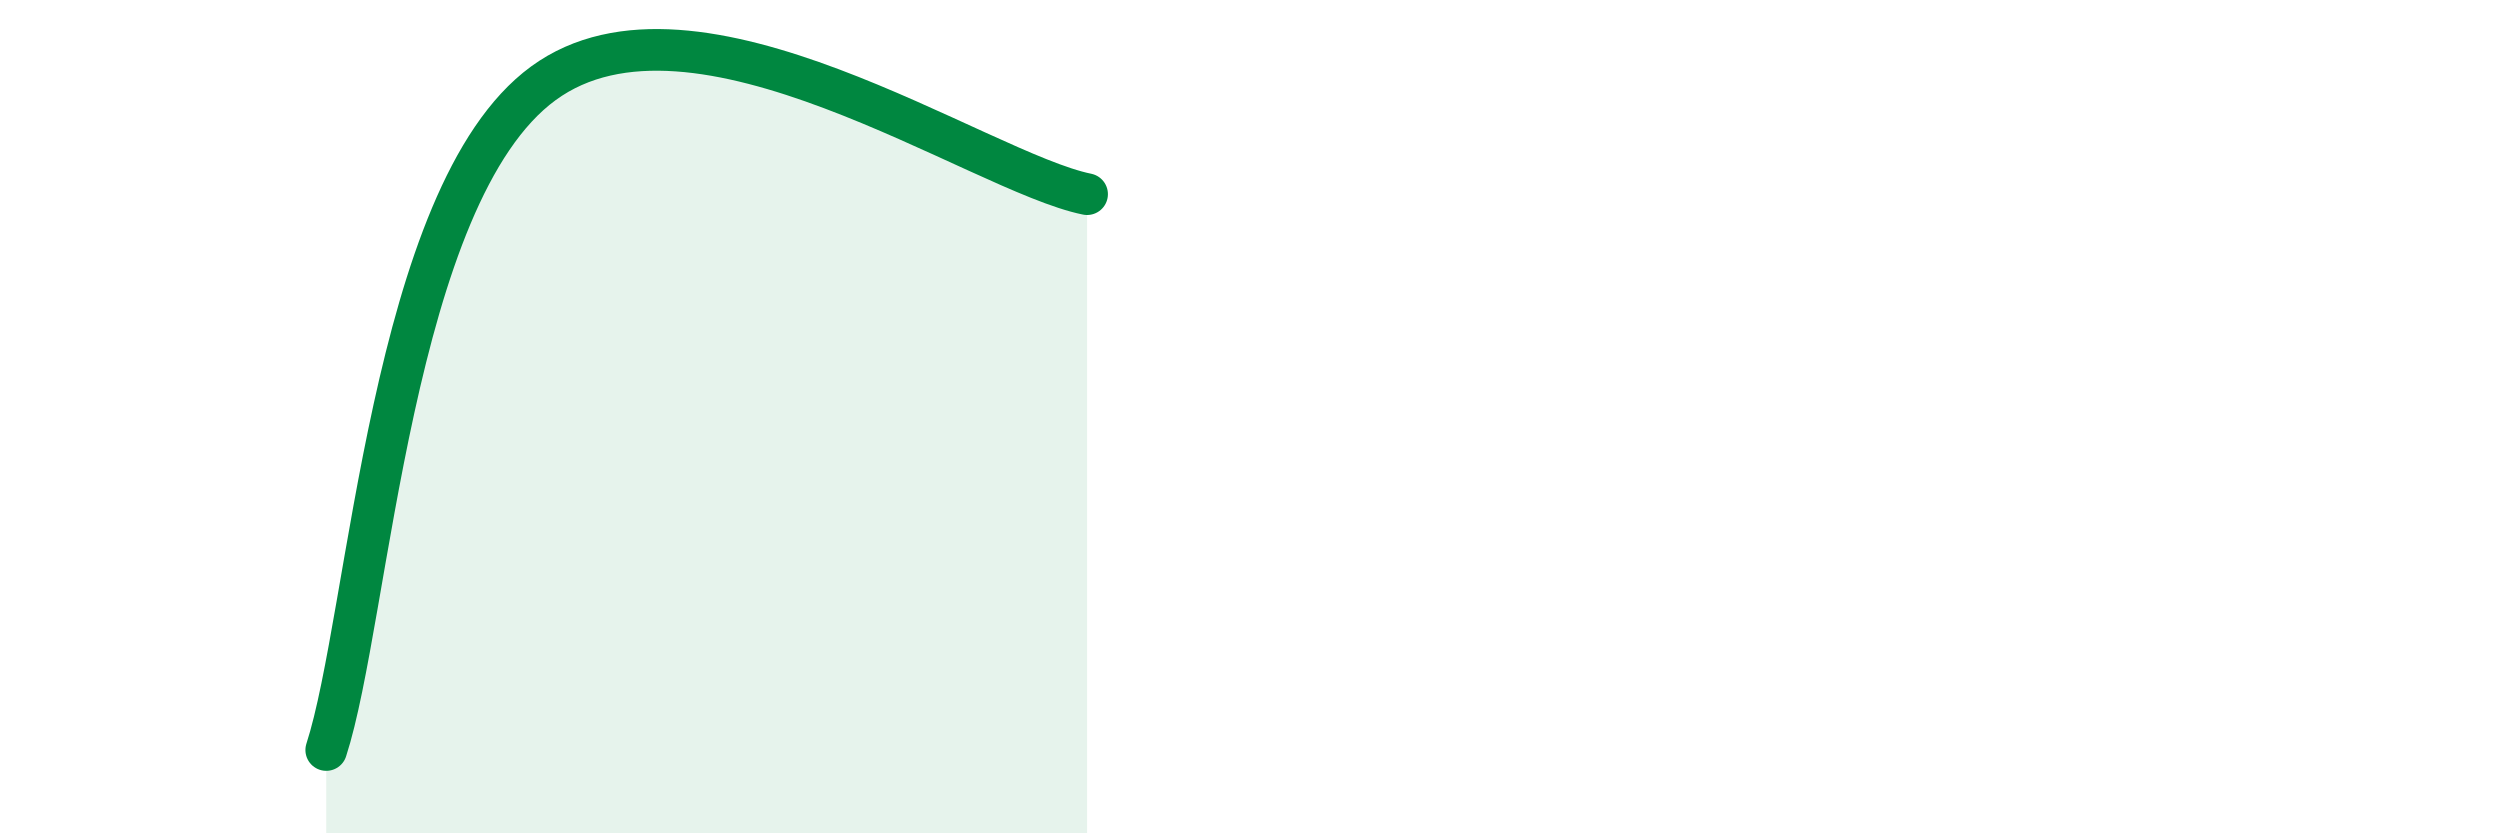 
    <svg width="60" height="20" viewBox="0 0 60 20" xmlns="http://www.w3.org/2000/svg">
      <path
        d="M 7.83,18 C 8.87,14.8 9.39,4.67 13.04,2 C 16.69,-0.67 23.48,4.13 26.09,4.66L26.09 20L7.83 20Z"
        fill="#008740"
        opacity="0.1"
        stroke-linecap="round"
        stroke-linejoin="round"
      />
      <path
        d="M 7.83,18 C 8.87,14.8 9.39,4.67 13.04,2 C 16.69,-0.67 23.48,4.13 26.09,4.66"
        stroke="#008740"
        stroke-width="1"
        fill="none"
        stroke-linecap="round"
        stroke-linejoin="round"
      />
    </svg>
  